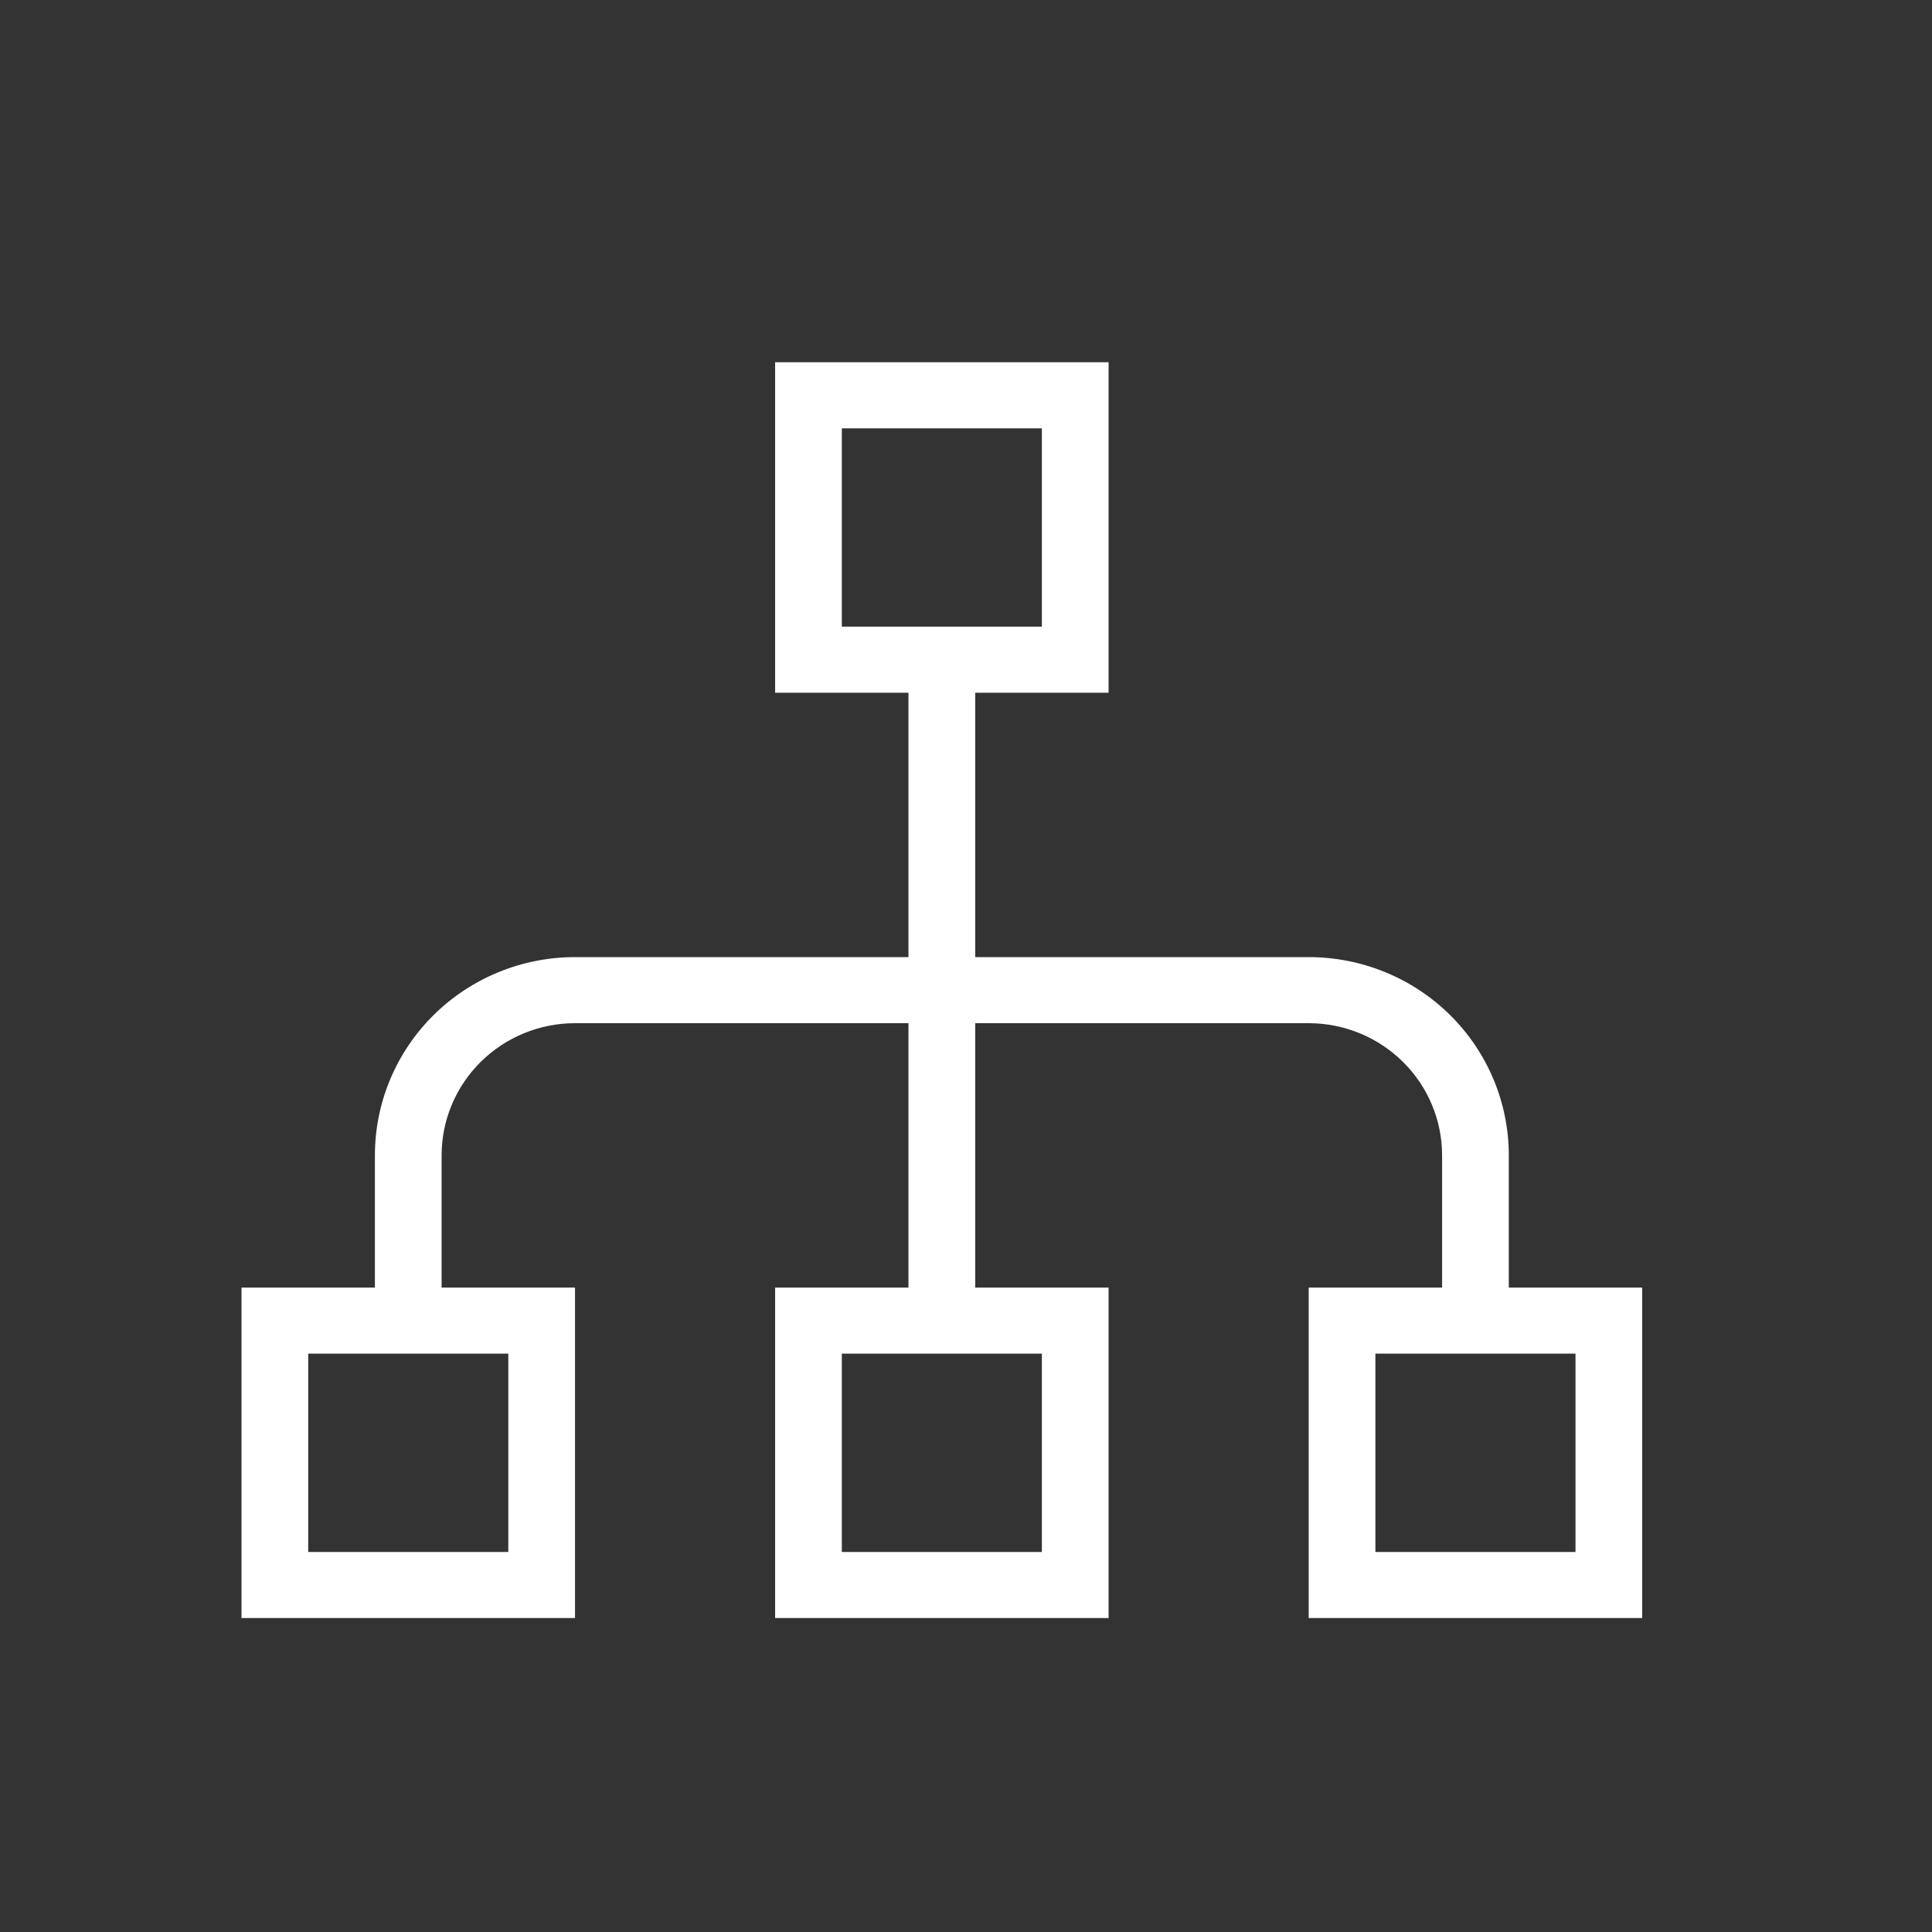 <svg width="40" height="40" viewBox="0 0 40 40" fill="none" xmlns="http://www.w3.org/2000/svg">
<rect x="0" y="0" width="40" height="40" fill="#333333" stroke="none"/>
<path d="M16.048 7.5H22.952V14.342H20.191V19.816H27.095C28.194 19.816 29.248 20.248 30.025 21.018C30.802 21.788 31.238 22.832 31.238 23.921V26.658H34V33.5H27.095V26.658H29.857V23.921C29.857 23.195 29.566 22.499 29.048 21.986C28.53 21.473 27.828 21.184 27.095 21.184H20.191V26.658H22.952V33.5H16.048V26.658H18.809V21.184H11.905C11.172 21.184 10.47 21.473 9.952 21.986C9.434 22.499 9.143 23.195 9.143 23.921V26.658H11.905V33.5H5V26.658H7.762V23.921C7.762 22.832 8.198 21.788 8.975 21.018C9.752 20.248 10.806 19.816 11.905 19.816H18.809V14.342H16.048V7.5ZM21.571 12.974V8.868H17.429V12.974H21.571ZM10.524 32.132V28.026H6.381V32.132H10.524ZM21.571 32.132V28.026H17.429V32.132H21.571ZM32.619 32.132V28.026H28.476V32.132H32.619Z" fill="white"/>
</svg>
